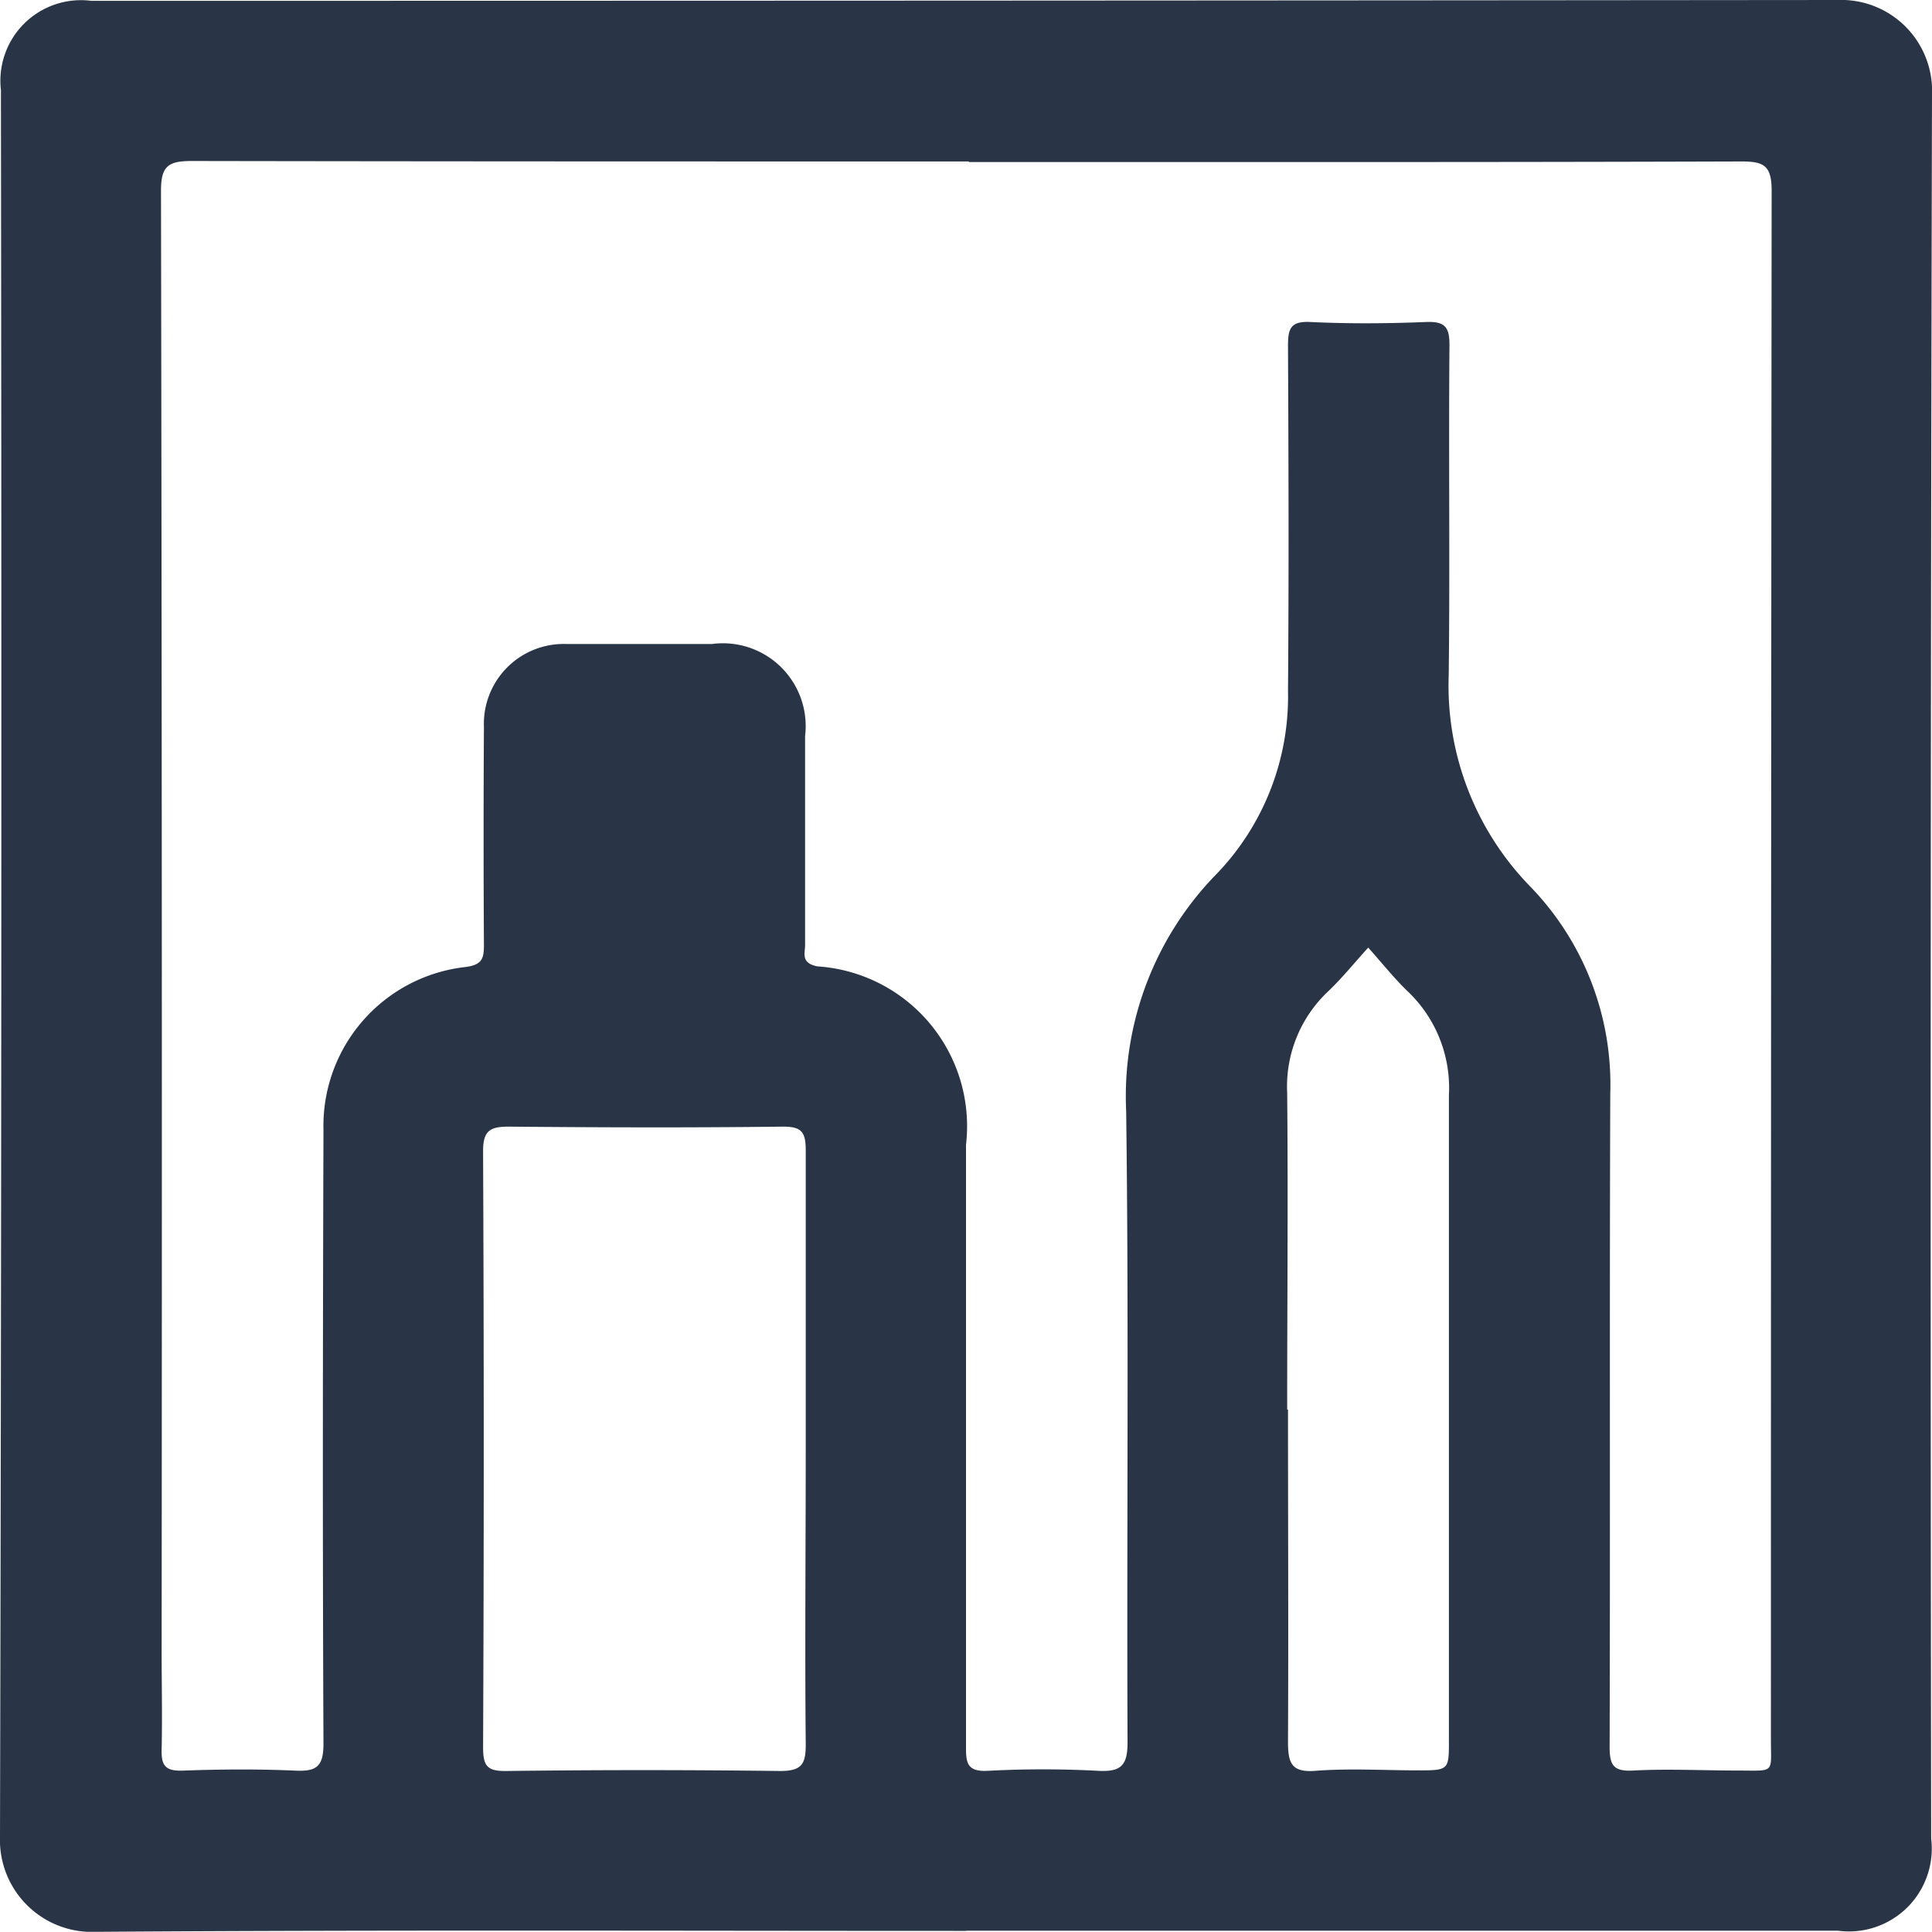 <svg xmlns="http://www.w3.org/2000/svg" width="21" height="20.998" viewBox="0 0 21 20.998">
  <path id="Tracciato_6698" data-name="Tracciato 6698" d="M10.5,20.988c-3.15,0-6.3-.012-9.45.01A1,1,0,0,1,0,19.96Q.023,10.469.01.978A.876.876,0,0,1,.992.009Q10.484.009,19.975,0A.988.988,0,0,1,21,1.031q-.023,9.477-.009,18.955a.9.9,0,0,1-1.013,1H10.5m.027-19.231h0c-2.814,0-5.628,0-8.442-.005-.255,0-.336.053-.335.326q.014,7.936.007,15.872c0,.355.008.711,0,1.065-.005.172.036.239.225.233.409-.015.82-.018,1.229,0,.236.011.306-.049.305-.3-.01-2.222-.007-4.444,0-6.666A1.737,1.737,0,0,1,5.06,10.511c.179-.024.2-.09.2-.237q-.007-1.188,0-2.377A.868.868,0,0,1,6.154,7C6.682,7,7.21,7,7.739,7A.9.9,0,0,1,8.751,8c0,.756,0,1.512,0,2.267,0,.1-.048.2.133.237A1.741,1.741,0,0,1,10.5,12.444q0,3.265,0,6.529c0,.174,0,.288.237.275a11.3,11.3,0,0,1,1.2,0c.247.013.32-.056.319-.312-.01-2.286.015-4.572-.015-6.857a3.453,3.453,0,0,1,.991-2.588A2.782,2.782,0,0,0,14,7.509c.01-1.247.006-2.5,0-3.743,0-.188.021-.277.244-.266.418.02.838.017,1.256,0,.206-.008.257.054.255.257-.01,1.193.006,2.386-.008,3.579a3.128,3.128,0,0,0,.886,2.3,3.092,3.092,0,0,1,.87,2.247c-.009,2.368,0,4.735-.007,7.1,0,.194.033.274.251.262.381-.02.765,0,1.147,0,.405,0,.355.038.355-.343q0-8.414.008-16.828c0-.277-.085-.32-.336-.319-2.8.009-5.591.006-8.387.006m-1.776,14c0-1.083,0-2.167,0-3.25,0-.2-.037-.267-.251-.265-.992.012-1.985.009-2.977,0-.206,0-.28.045-.279.27q.014,3.237,0,6.473c0,.2.037.264.252.261q1.488-.019,2.977,0c.241,0,.28-.08.278-.3-.01-1.065,0-2.13,0-3.2M14,15.322c0,1.2.006,2.4,0,3.606,0,.234.034.341.3.32.362-.028.728-.006,1.092-.005s.357,0,.357-.343c0-2.331,0-4.662,0-6.993a1.45,1.45,0,0,0-.444-1.128c-.155-.148-.289-.319-.433-.479-.146.16-.282.33-.439.479a1.419,1.419,0,0,0-.442,1.1c.011,1.147,0,2.295,0,3.442" transform="translate(0 0)" fill="#293546"/>
</svg>
